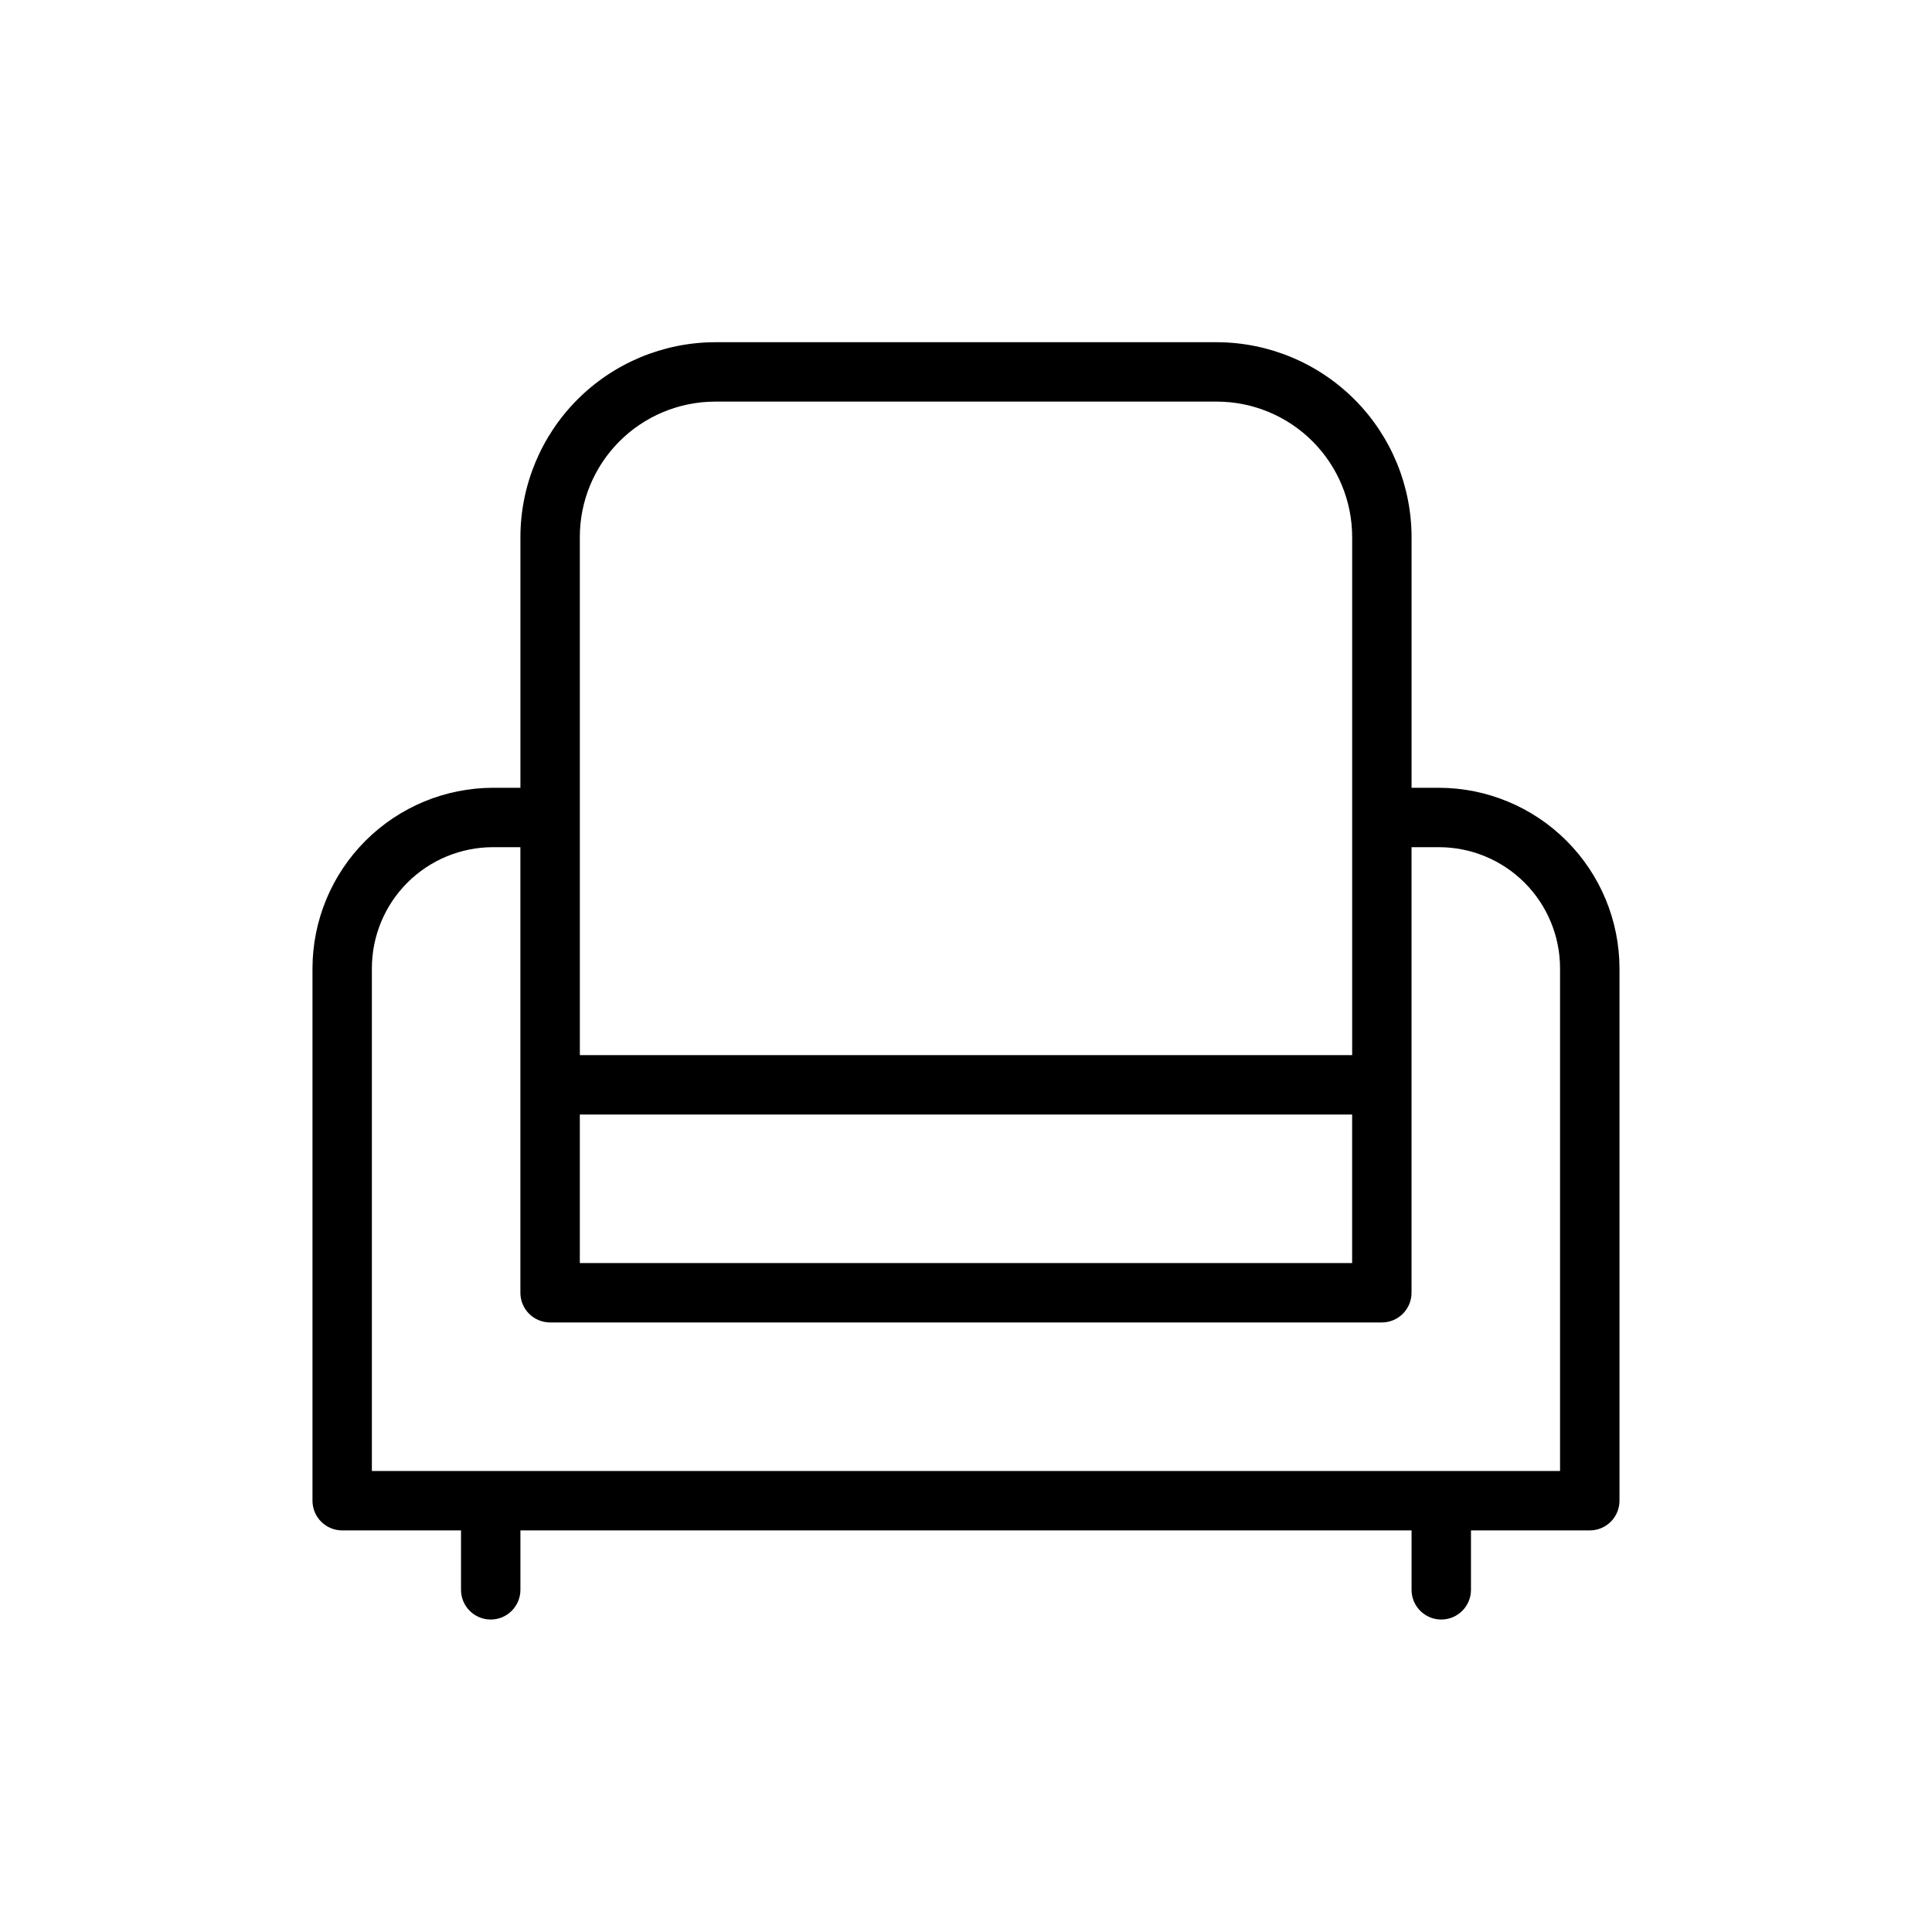 <?xml version="1.0" encoding="UTF-8"?>
<!-- Uploaded to: ICON Repo, www.iconrepo.com, Generator: ICON Repo Mixer Tools -->
<svg fill="#000000" width="800px" height="800px" version="1.1" viewBox="144 144 512 512" xmlns="http://www.w3.org/2000/svg">
 <path d="m525.32 352.77h-7.242v-66.359c0-13.676-5.414-26.797-15.062-36.488-9.648-9.691-22.742-15.168-36.418-15.23h-133.2c-13.676 0.062-26.77 5.539-36.418 15.23-9.648 9.691-15.066 22.812-15.066 36.488v66.359h-7.242c-12.688 0.023-24.848 5.07-33.82 14.043-8.973 8.969-14.02 21.133-14.043 33.82v141.07c0 2.086 0.832 4.09 2.309 5.566 1.477 1.477 3.477 2.305 5.566 2.305h31.488v15.746c0 4.348 3.523 7.871 7.871 7.871s7.871-3.523 7.871-7.871v-15.746h236.16v15.746c0 4.348 3.523 7.871 7.871 7.871 4.348 0 7.875-3.523 7.875-7.871v-15.746h31.488c2.086 0 4.09-0.828 5.566-2.305 1.477-1.477 2.305-3.481 2.305-5.566v-141.07c-0.02-12.688-5.07-24.852-14.043-33.82-8.969-8.973-21.133-14.02-33.82-14.043zm-227.66 125.95v-39.359h204.67v39.359zm0-192.31c-0.023-9.508 3.727-18.633 10.43-25.379 6.699-6.746 15.801-10.555 25.309-10.598h133.2c9.504 0.043 18.605 3.852 25.309 10.598 6.699 6.746 10.449 15.871 10.43 25.379v137.21h-204.67zm259.77 247.42h-314.88v-133.2c0-8.52 3.383-16.688 9.406-22.711 6.023-6.023 14.191-9.406 22.711-9.406h7.242v118.08c0 2.09 0.828 4.09 2.305 5.566 1.477 1.477 3.481 2.305 5.566 2.305h220.42c2.086 0 4.09-0.828 5.566-2.305 1.477-1.477 2.305-3.477 2.305-5.566v-118.08h7.242c8.52 0 16.688 3.383 22.711 9.406 6.023 6.023 9.406 14.191 9.406 22.711z"/>
</svg>